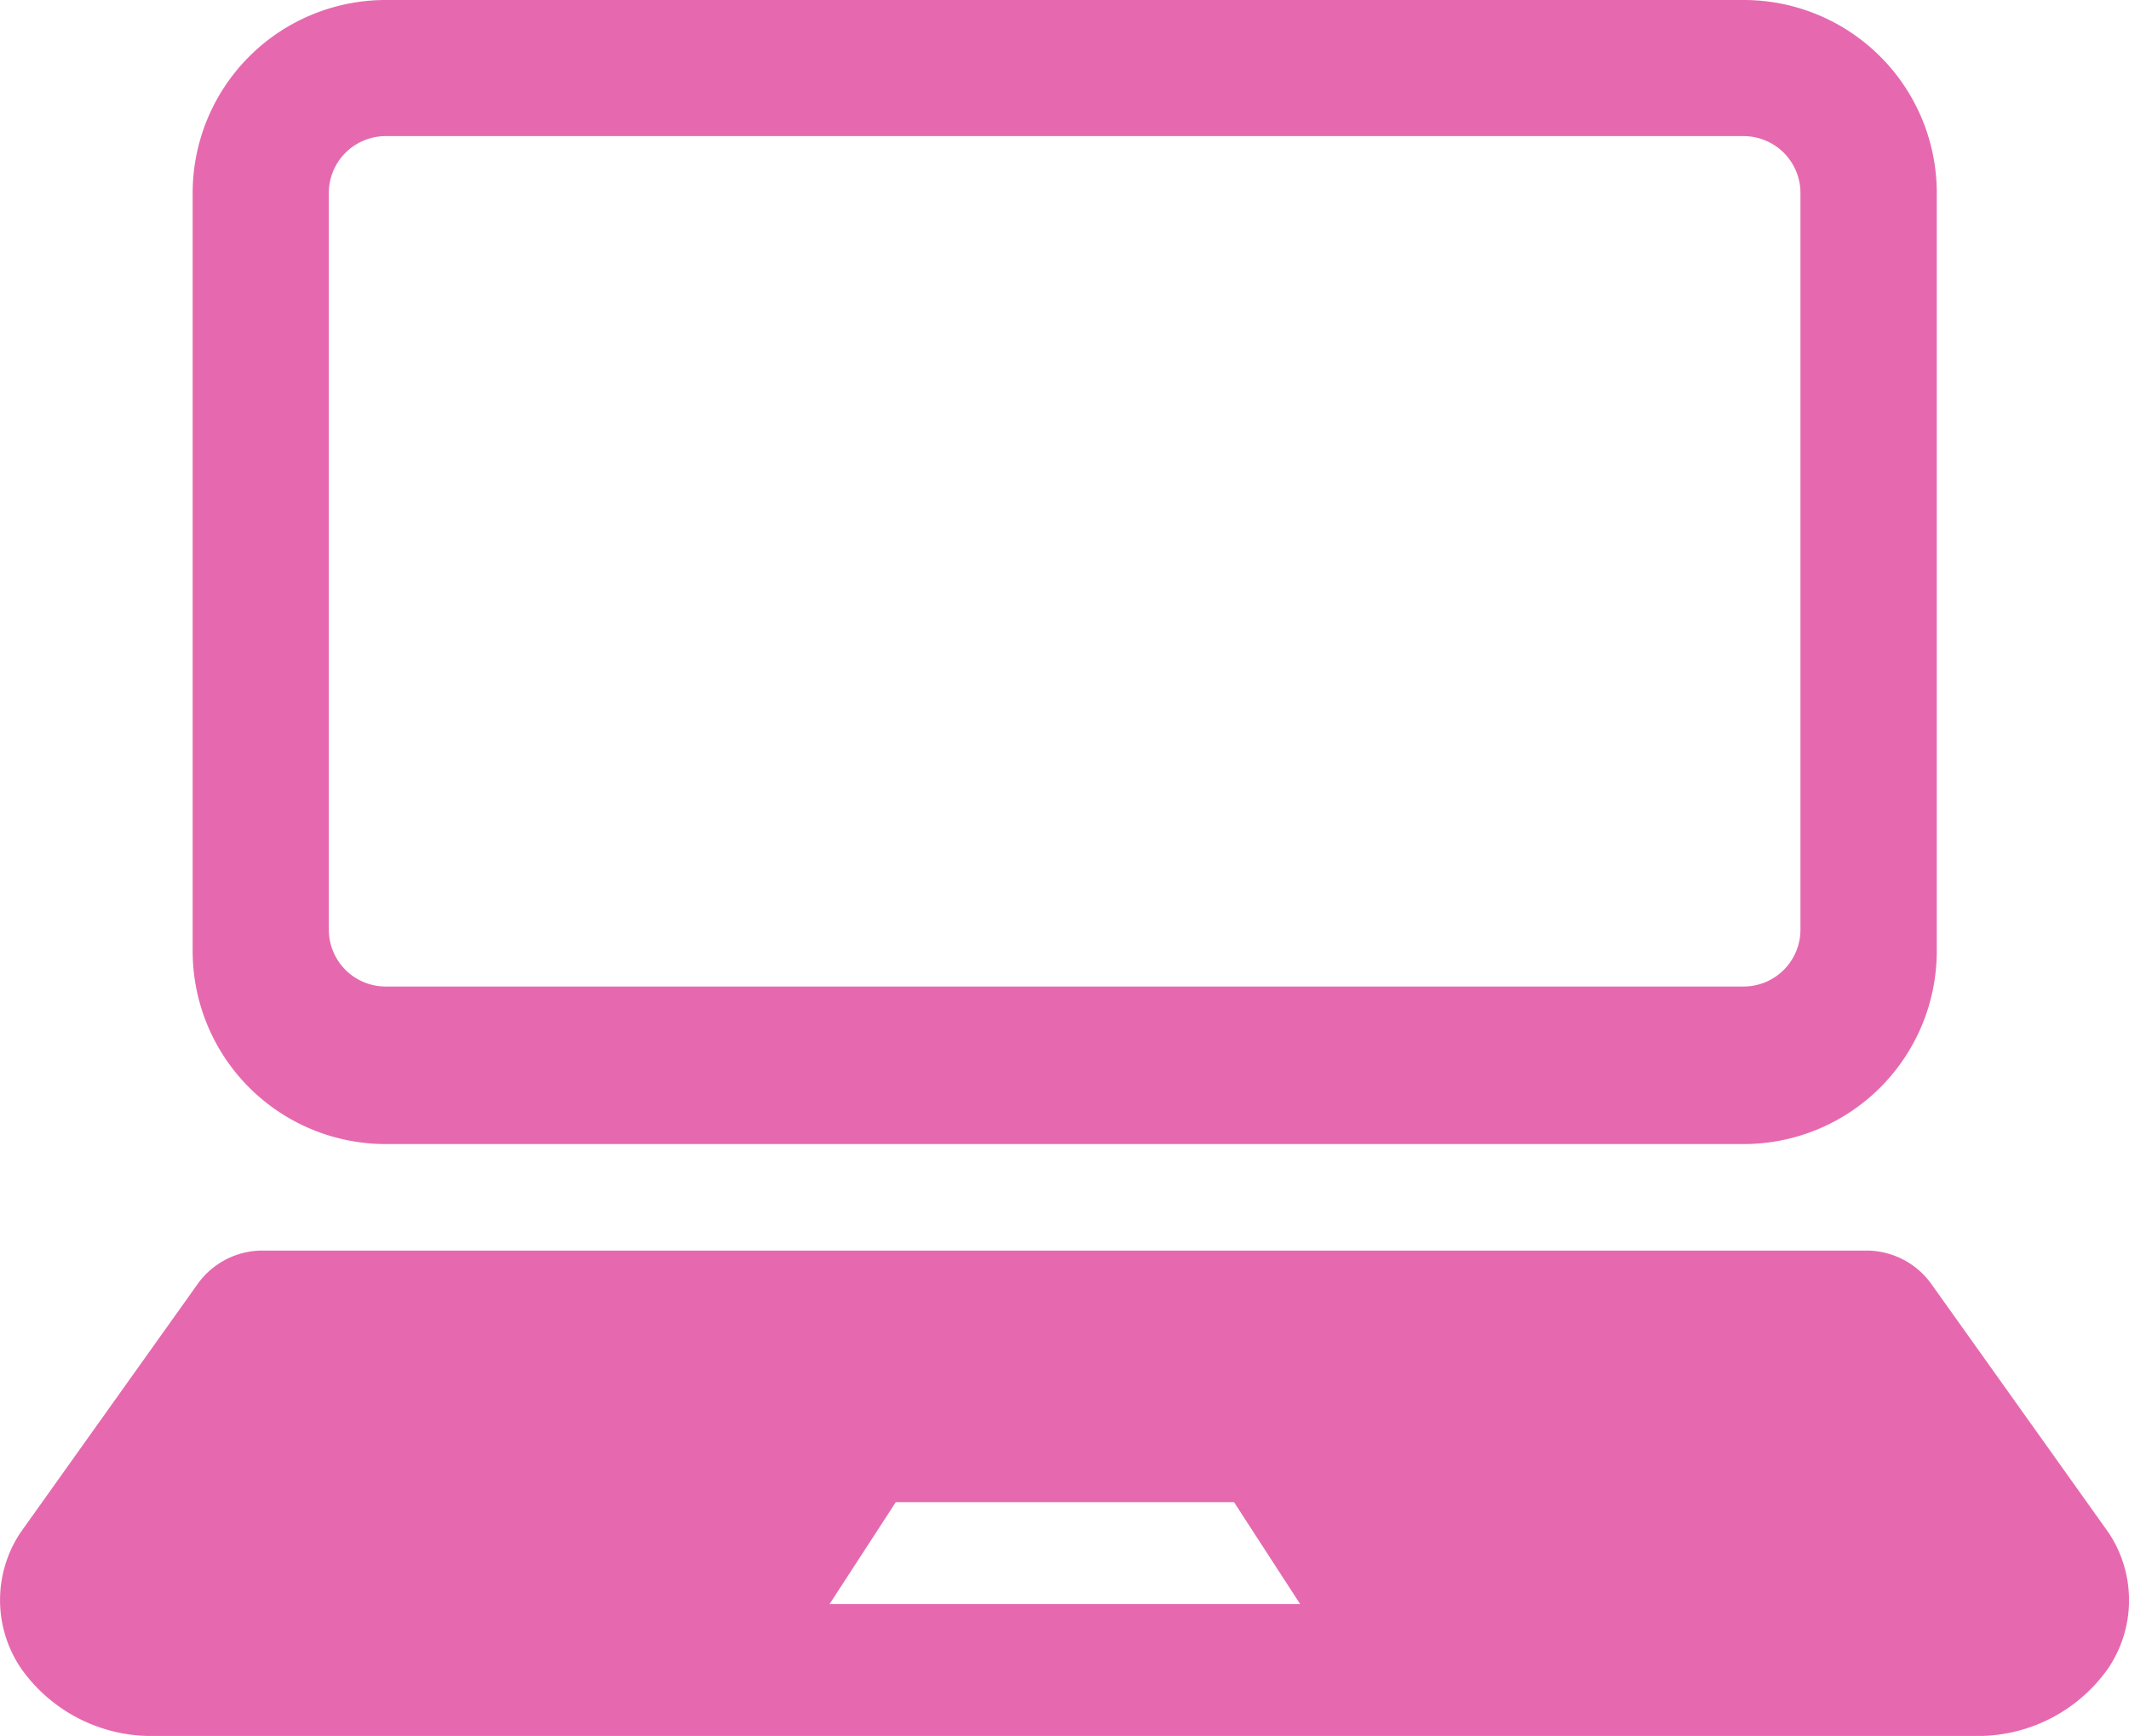 <svg height="19.052" viewBox="0 0 23.36 19.052" width="23.36" xmlns="http://www.w3.org/2000/svg"><g fill="#e669af"><path d="m48.454 59.775h14.9a2.119 2.119 0 0 0 2.119-2.118v-8.32a2.118 2.118 0 0 0 -2.119-2.118h-14.9a2.118 2.118 0 0 0 -2.118 2.118v8.32a2.118 2.118 0 0 0 2.118 2.118zm-.624-10.438a.624.624 0 0 1 .624-.624h14.9a.624.624 0 0 1 .623.624v8.085a.624.624 0 0 1 -.623.624h-14.9a.624.624 0 0 1 -.624-.624z" transform="translate(-44.222 -47.219)"/><path d="m23.134 351.143-1.938-2.72a.878.878 0 0 0 -.736-.376h-17.565a.874.874 0 0 0 -.735.376l-1.938 2.72a1.335 1.335 0 0 0 .006 1.488 1.749 1.749 0 0 0 1.466.743h19.97a1.748 1.748 0 0 0 1.466-.743 1.335 1.335 0 0 0 .004-1.488zm-10.977.784h-3.057l.727-1.119h3.711l.726 1.119z" transform="translate(.002 -334.322)"/></g></svg>